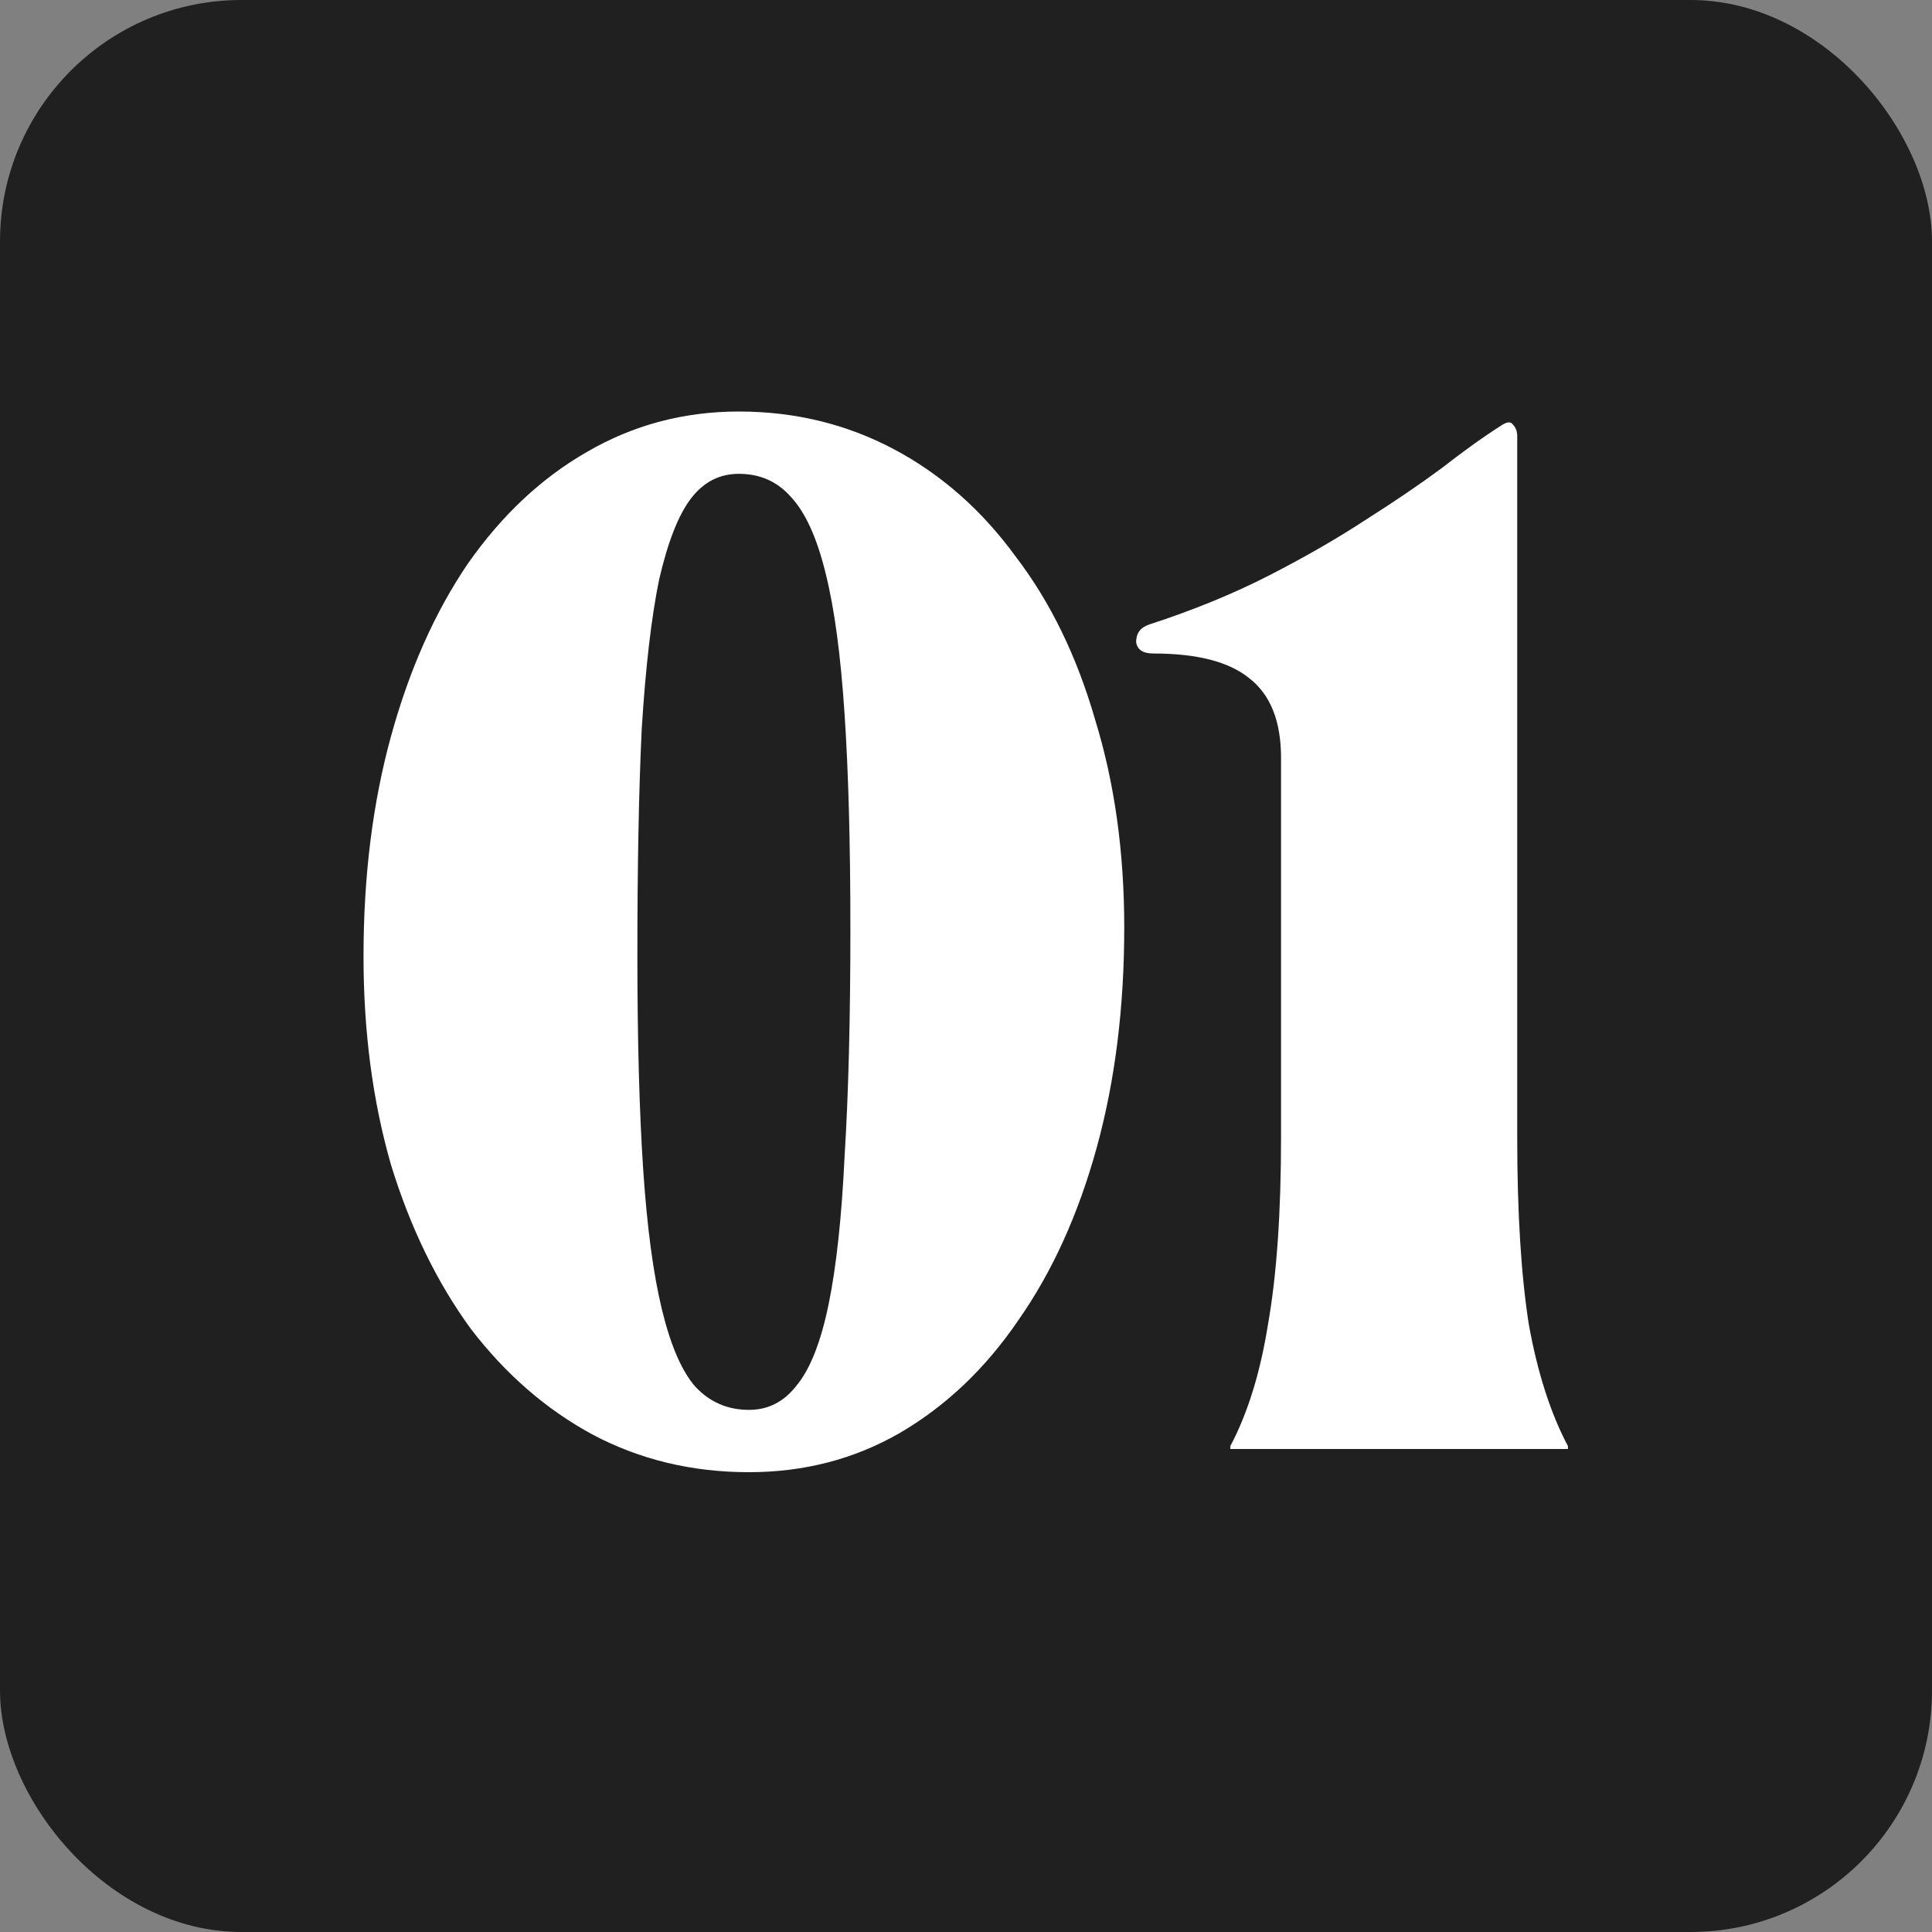 <?xml version="1.0" encoding="UTF-8"?> <svg xmlns="http://www.w3.org/2000/svg" width="32" height="32" viewBox="0 0 32 32" fill="none"><rect x="0" y="0" width="32" height="32" fill="#808080" stroke="none"/><rect width="32" height="32" rx="4" fill="#202020"></rect><path d="M12.405 24.384C11.461 24.384 10.597 24.176 9.813 23.76C9.045 23.344 8.373 22.76 7.797 22.008C7.237 21.24 6.797 20.336 6.477 19.296C6.173 18.24 6.021 17.088 6.021 15.84C6.021 14.512 6.173 13.296 6.477 12.192C6.781 11.088 7.205 10.136 7.749 9.336C8.309 8.536 8.965 7.92 9.717 7.488C10.485 7.04 11.325 6.816 12.237 6.816C13.165 6.816 14.021 7.024 14.805 7.44C15.589 7.856 16.261 8.448 16.821 9.216C17.397 9.968 17.837 10.872 18.141 11.928C18.461 12.968 18.621 14.112 18.621 15.36C18.621 16.688 18.469 17.904 18.165 19.008C17.861 20.112 17.429 21.064 16.869 21.864C16.325 22.664 15.669 23.288 14.901 23.736C14.149 24.168 13.317 24.384 12.405 24.384ZM10.557 15.816C10.557 17.224 10.589 18.408 10.653 19.368C10.717 20.328 10.821 21.104 10.965 21.696C11.109 22.288 11.293 22.712 11.517 22.968C11.757 23.224 12.053 23.352 12.405 23.352C12.725 23.352 12.989 23.216 13.197 22.944C13.421 22.672 13.597 22.224 13.725 21.6C13.853 20.976 13.941 20.16 13.989 19.152C14.053 18.128 14.085 16.872 14.085 15.384C14.085 13.976 14.053 12.792 13.989 11.832C13.925 10.856 13.821 10.08 13.677 9.504C13.533 8.912 13.341 8.488 13.101 8.232C12.877 7.976 12.589 7.848 12.237 7.848C11.917 7.848 11.653 7.984 11.445 8.256C11.237 8.528 11.061 8.976 10.917 9.6C10.789 10.224 10.693 11.048 10.629 12.072C10.581 13.08 10.557 14.328 10.557 15.816ZM20.378 23.952C20.666 23.408 20.874 22.736 21.002 21.936C21.146 21.12 21.218 20.088 21.218 18.84V12.552C21.218 11.944 21.042 11.504 20.69 11.232C20.354 10.96 19.826 10.824 19.106 10.824C18.93 10.824 18.834 10.76 18.818 10.632C18.818 10.488 18.89 10.392 19.034 10.344C19.77 10.104 20.434 9.832 21.026 9.528C21.618 9.224 22.146 8.92 22.61 8.616C23.09 8.312 23.514 8.024 23.882 7.752C24.25 7.464 24.586 7.224 24.89 7.032C24.97 6.984 25.026 6.984 25.058 7.032C25.106 7.08 25.13 7.144 25.13 7.224V18.84C25.13 20.088 25.194 21.12 25.322 21.936C25.466 22.736 25.682 23.408 25.97 23.952V24H20.378V23.952Z" fill="white"></path></svg> 